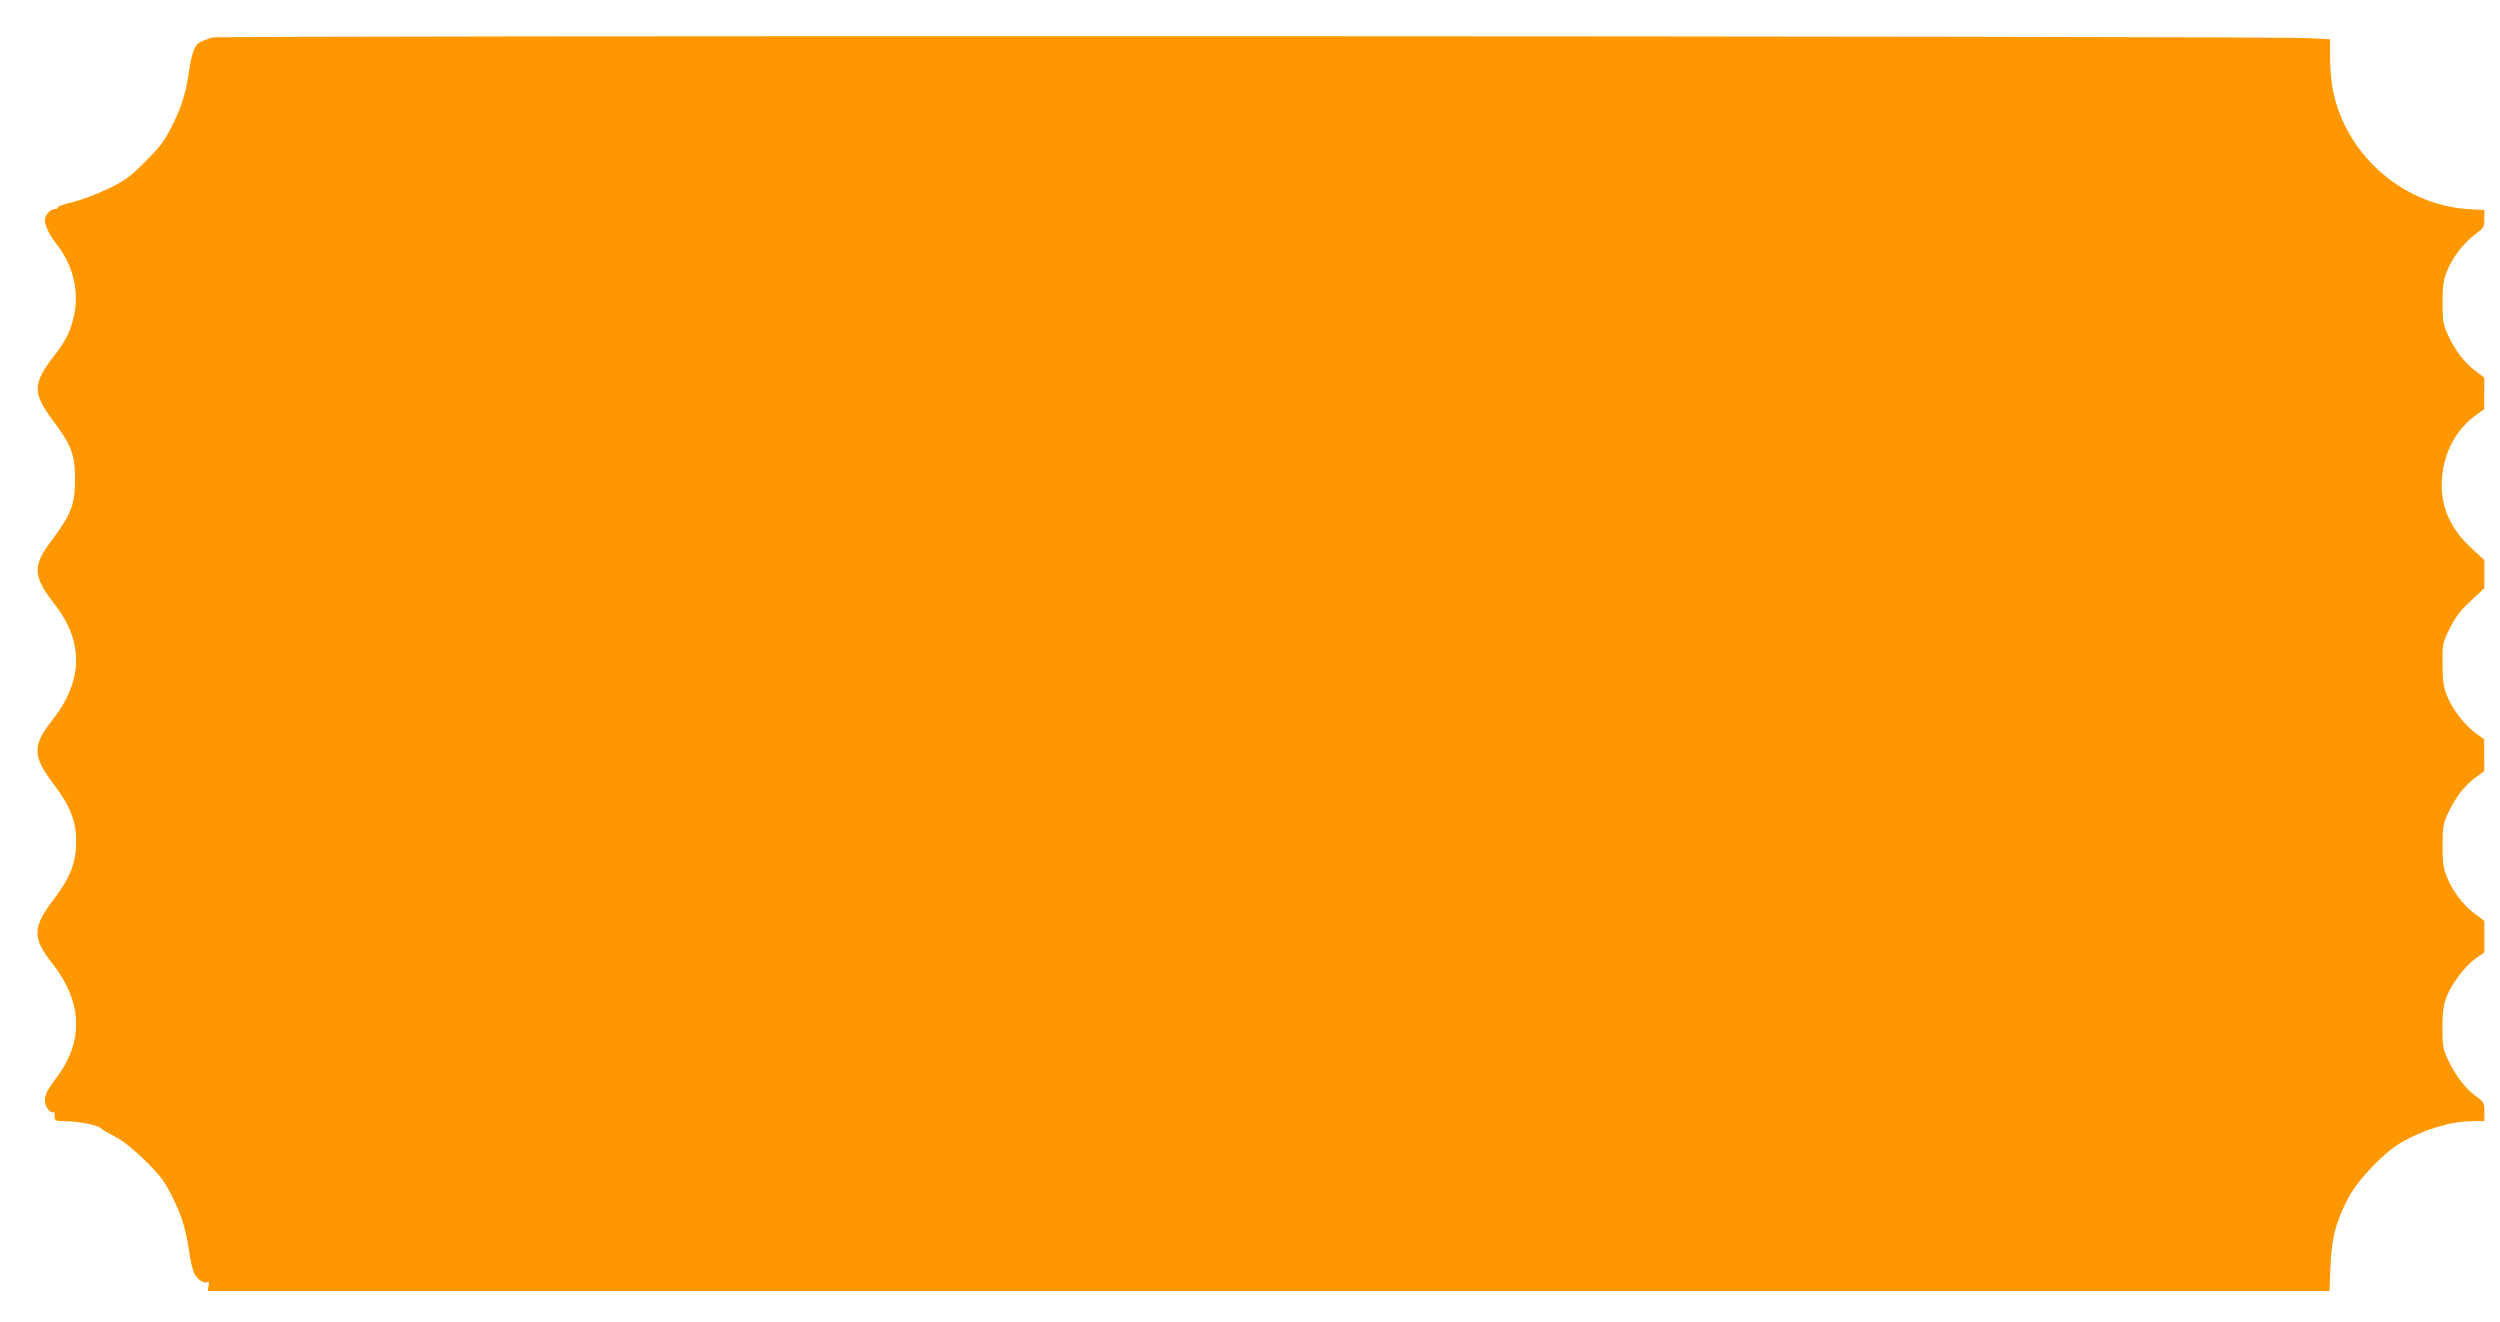 <?xml version="1.0" standalone="no"?>
<!DOCTYPE svg PUBLIC "-//W3C//DTD SVG 20010904//EN"
 "http://www.w3.org/TR/2001/REC-SVG-20010904/DTD/svg10.dtd">
<svg version="1.0" xmlns="http://www.w3.org/2000/svg"
 width="1280pt" height="677pt" viewBox="0 0 1280 677"
 preserveAspectRatio="xMidYMid meet">
<g transform="translate(0,677) scale(0.1,-0.1)"
fill="#ff9800" stroke="none">
<path d="M1085 6578 c-66 -23 -75 -28 -89 -57 -9 -16 -21 -63 -26 -103 -17
-119 -37 -188 -87 -288 -39 -80 -61 -109 -138 -186 -80 -81 -103 -98 -195
-142 -58 -28 -140 -58 -182 -68 -42 -10 -75 -21 -72 -26 3 -4 -3 -8 -14 -8
-25 0 -52 -31 -52 -59 0 -27 23 -74 60 -121 88 -113 119 -252 85 -383 -20 -76
-43 -119 -103 -195 -28 -35 -59 -83 -68 -109 -25 -65 -9 -116 72 -223 89 -118
108 -169 108 -295 0 -127 -19 -176 -113 -303 -107 -142 -106 -188 12 -340 147
-191 142 -391 -16 -590 -102 -129 -101 -184 7 -326 86 -113 116 -190 116 -296
0 -106 -30 -183 -116 -296 -108 -142 -109 -197 -7 -326 153 -192 163 -394 29
-576 -57 -77 -66 -95 -66 -130 0 -29 31 -68 43 -55 4 3 7 -6 7 -20 0 -25 3
-27 47 -27 64 0 171 -20 186 -34 7 -7 41 -28 77 -46 43 -23 96 -66 156 -125
77 -76 98 -105 137 -185 50 -100 70 -169 87 -288 5 -40 17 -86 25 -102 17 -33
50 -54 67 -44 7 5 9 -1 6 -20 l-5 -26 5432 0 5432 0 5 128 c6 148 31 239 99
362 50 89 175 218 261 269 118 69 257 110 371 111 l57 0 0 48 c0 46 -2 50 -44
80 -53 38 -106 108 -143 188 -24 52 -28 71 -28 159 0 71 5 115 18 152 24 69
96 166 152 205 l45 32 0 80 0 81 -47 35 c-60 44 -117 119 -145 190 -18 44 -22
76 -22 160 0 93 3 112 26 163 38 82 85 143 140 184 l48 35 -1 81 0 82 -42 30
c-59 43 -121 124 -148 192 -19 47 -23 78 -23 163 -1 101 0 108 36 181 29 59
54 92 108 142 l70 65 0 72 0 72 -68 63 c-110 102 -159 218 -149 355 9 133 72
251 174 325 l42 30 0 81 1 80 -46 35 c-55 41 -105 106 -141 185 -24 52 -27 71
-27 164 0 84 4 116 22 160 28 71 85 146 145 190 44 33 47 38 47 80 l0 45 -62
3 c-343 14 -643 269 -713 607 -8 39 -15 114 -15 167 l0 97 -117 6 c-211 11
-10695 14 -10728 3z"/>
</g>
</svg>
